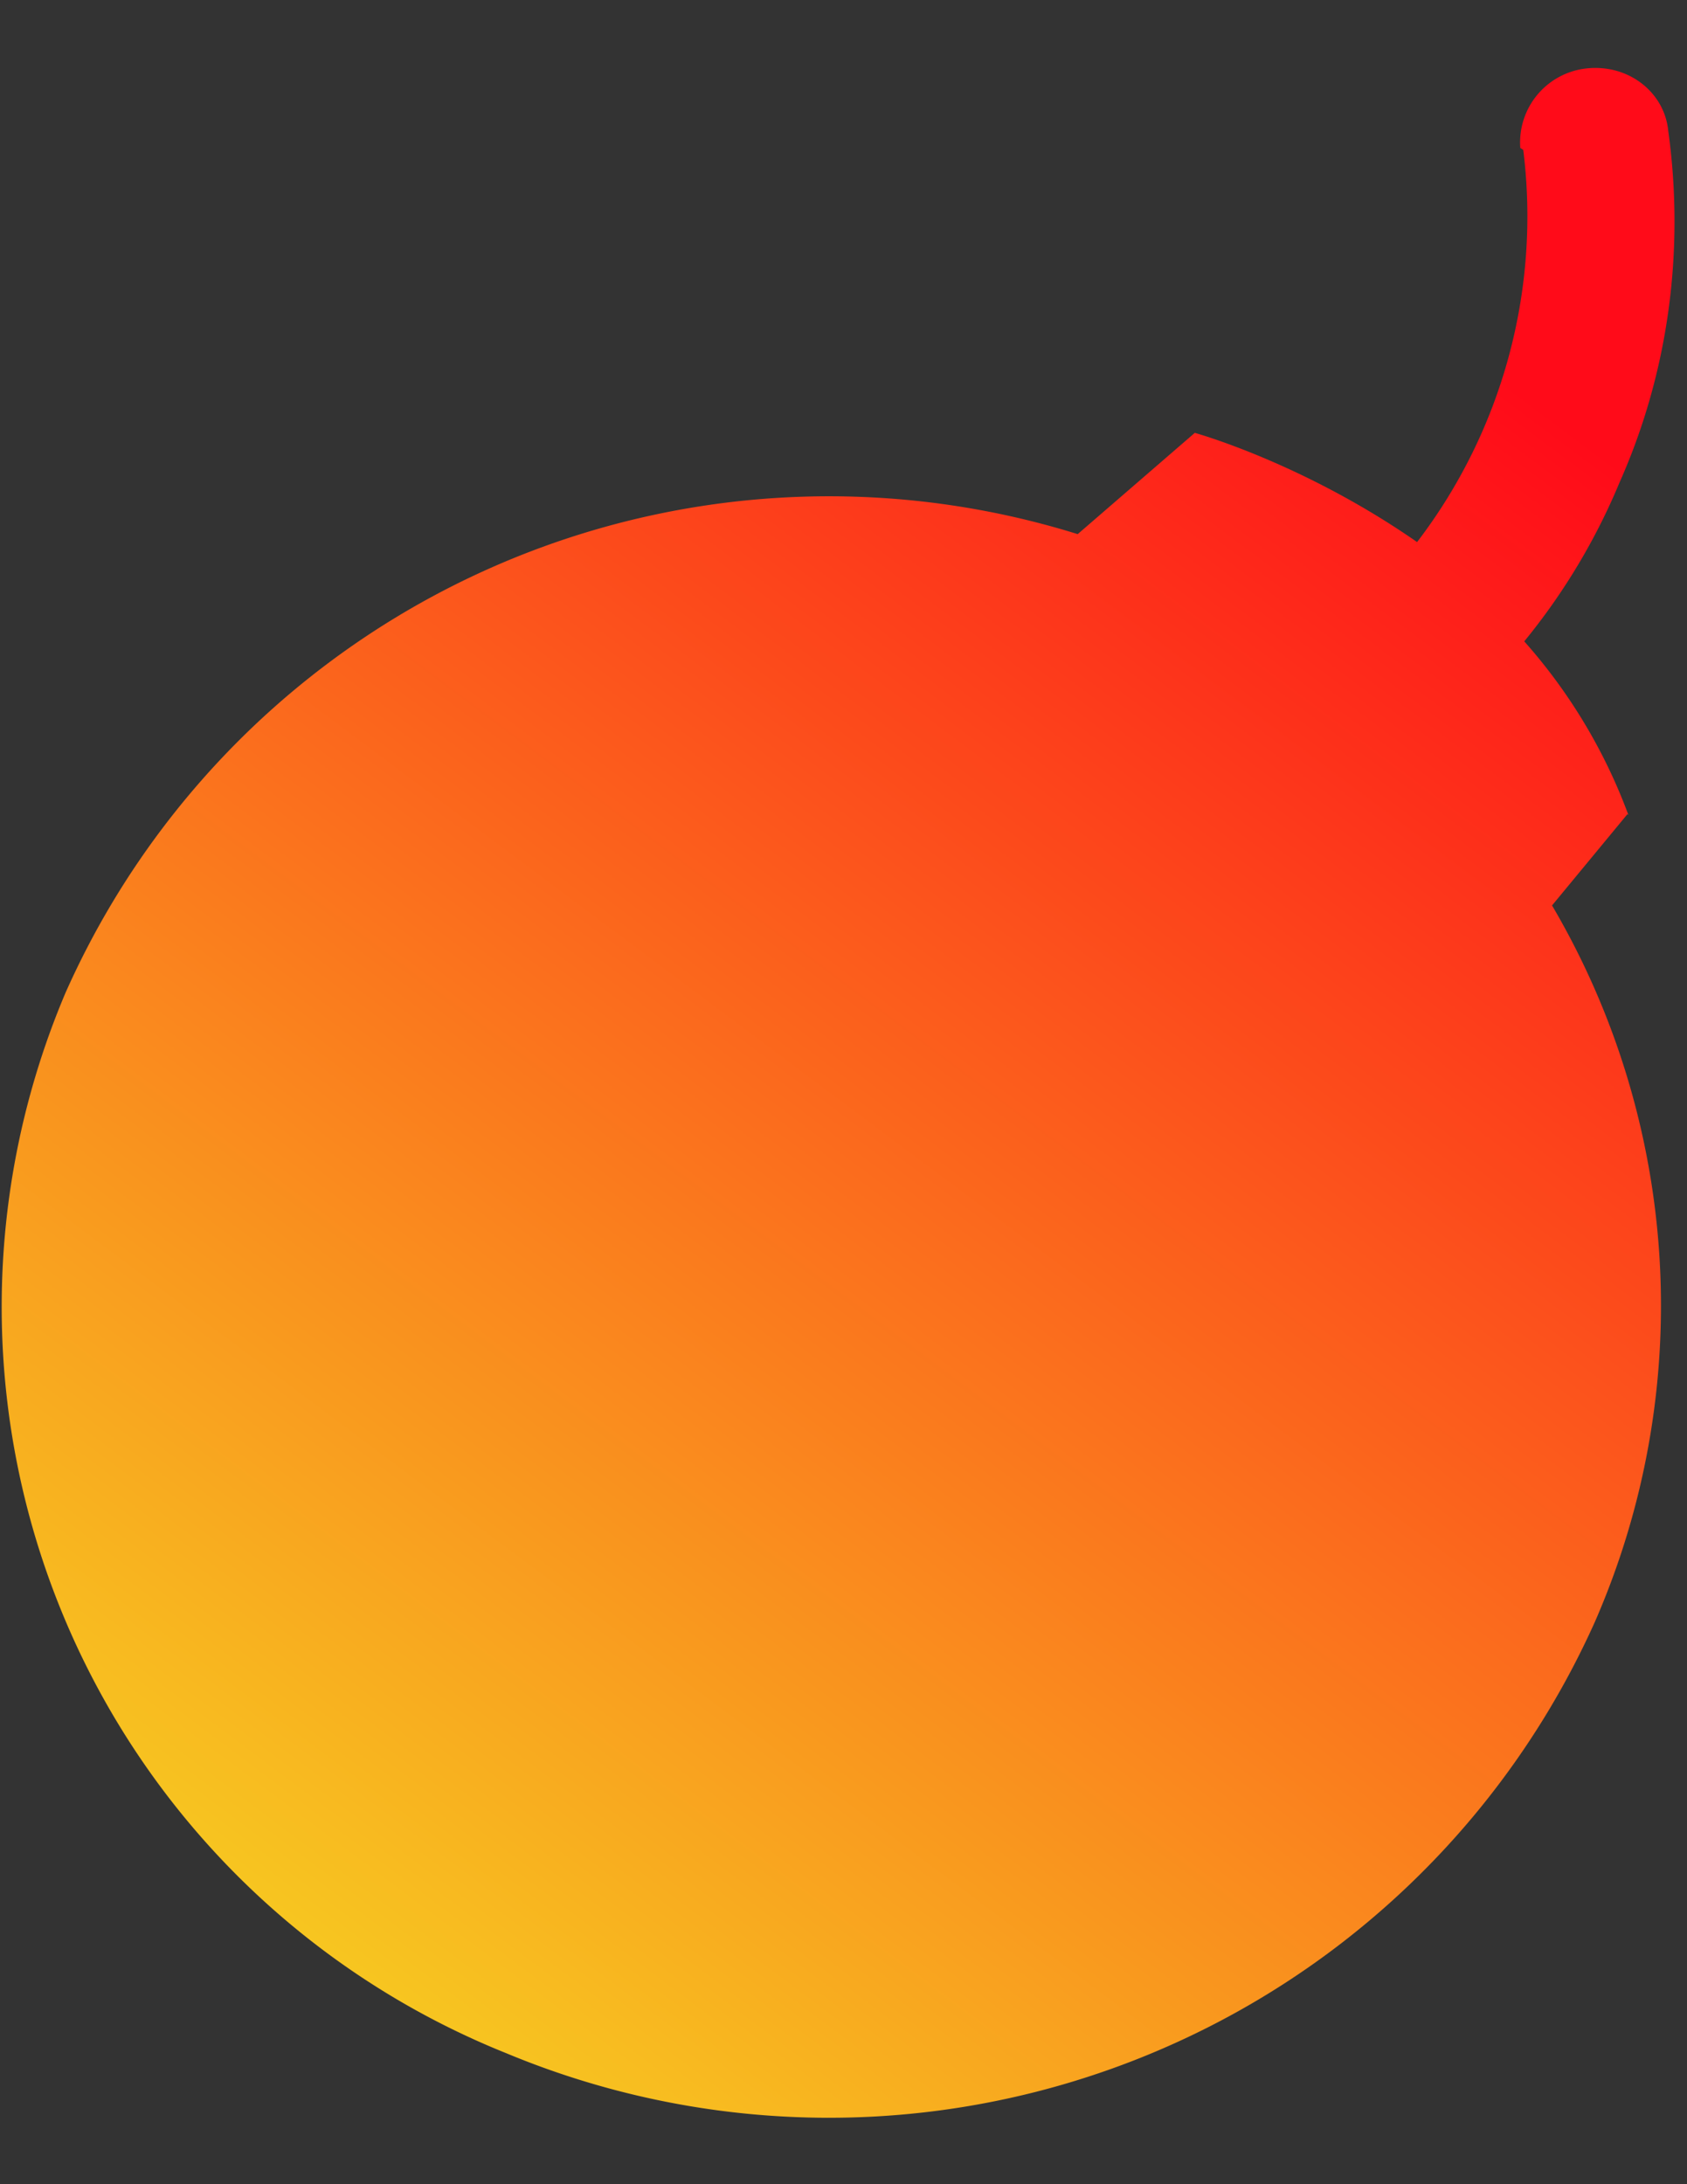 
<svg xmlns="http://www.w3.org/2000/svg" width="17" height="22" fill="none" viewBox="0 0 17 22">
  <rect x="0" y="0" width="17" height="22" fill="#333333" stroke="none"/>
  <path fill="url(#a)" d="m16.4 8.2-.76.92a7.95 7.95 0 0 1 .43 7.22A8.46 8.46 0 0 1 5.1 20.68 8.1 8.1 0 0 1 .66 10a8.42 8.42 0 0 1 10.2-4.62l1.18-1.02s1.09.3 2.24 1.1a5.4 5.4 0 0 0 1.07-3.95l-.03-.02a.75.75 0 0 1 .66-.8c.43-.05.79.24.83.62.17 1.22 0 2.45-.49 3.55a6.41 6.41 0 0 1-.96 1.6 5.5 5.5 0 0 1 1.05 1.75Z"/>
  <defs>
    <linearGradient id="a" x1="-3.3" x2="11.85" y1="21.58" y2="1.34" gradientUnits="userSpaceOnUse">
      <stop stop-color="#F5F922"/>
      <stop offset="1" stop-color="#FF0B19"/>
    </linearGradient>
  </defs>
</svg>
